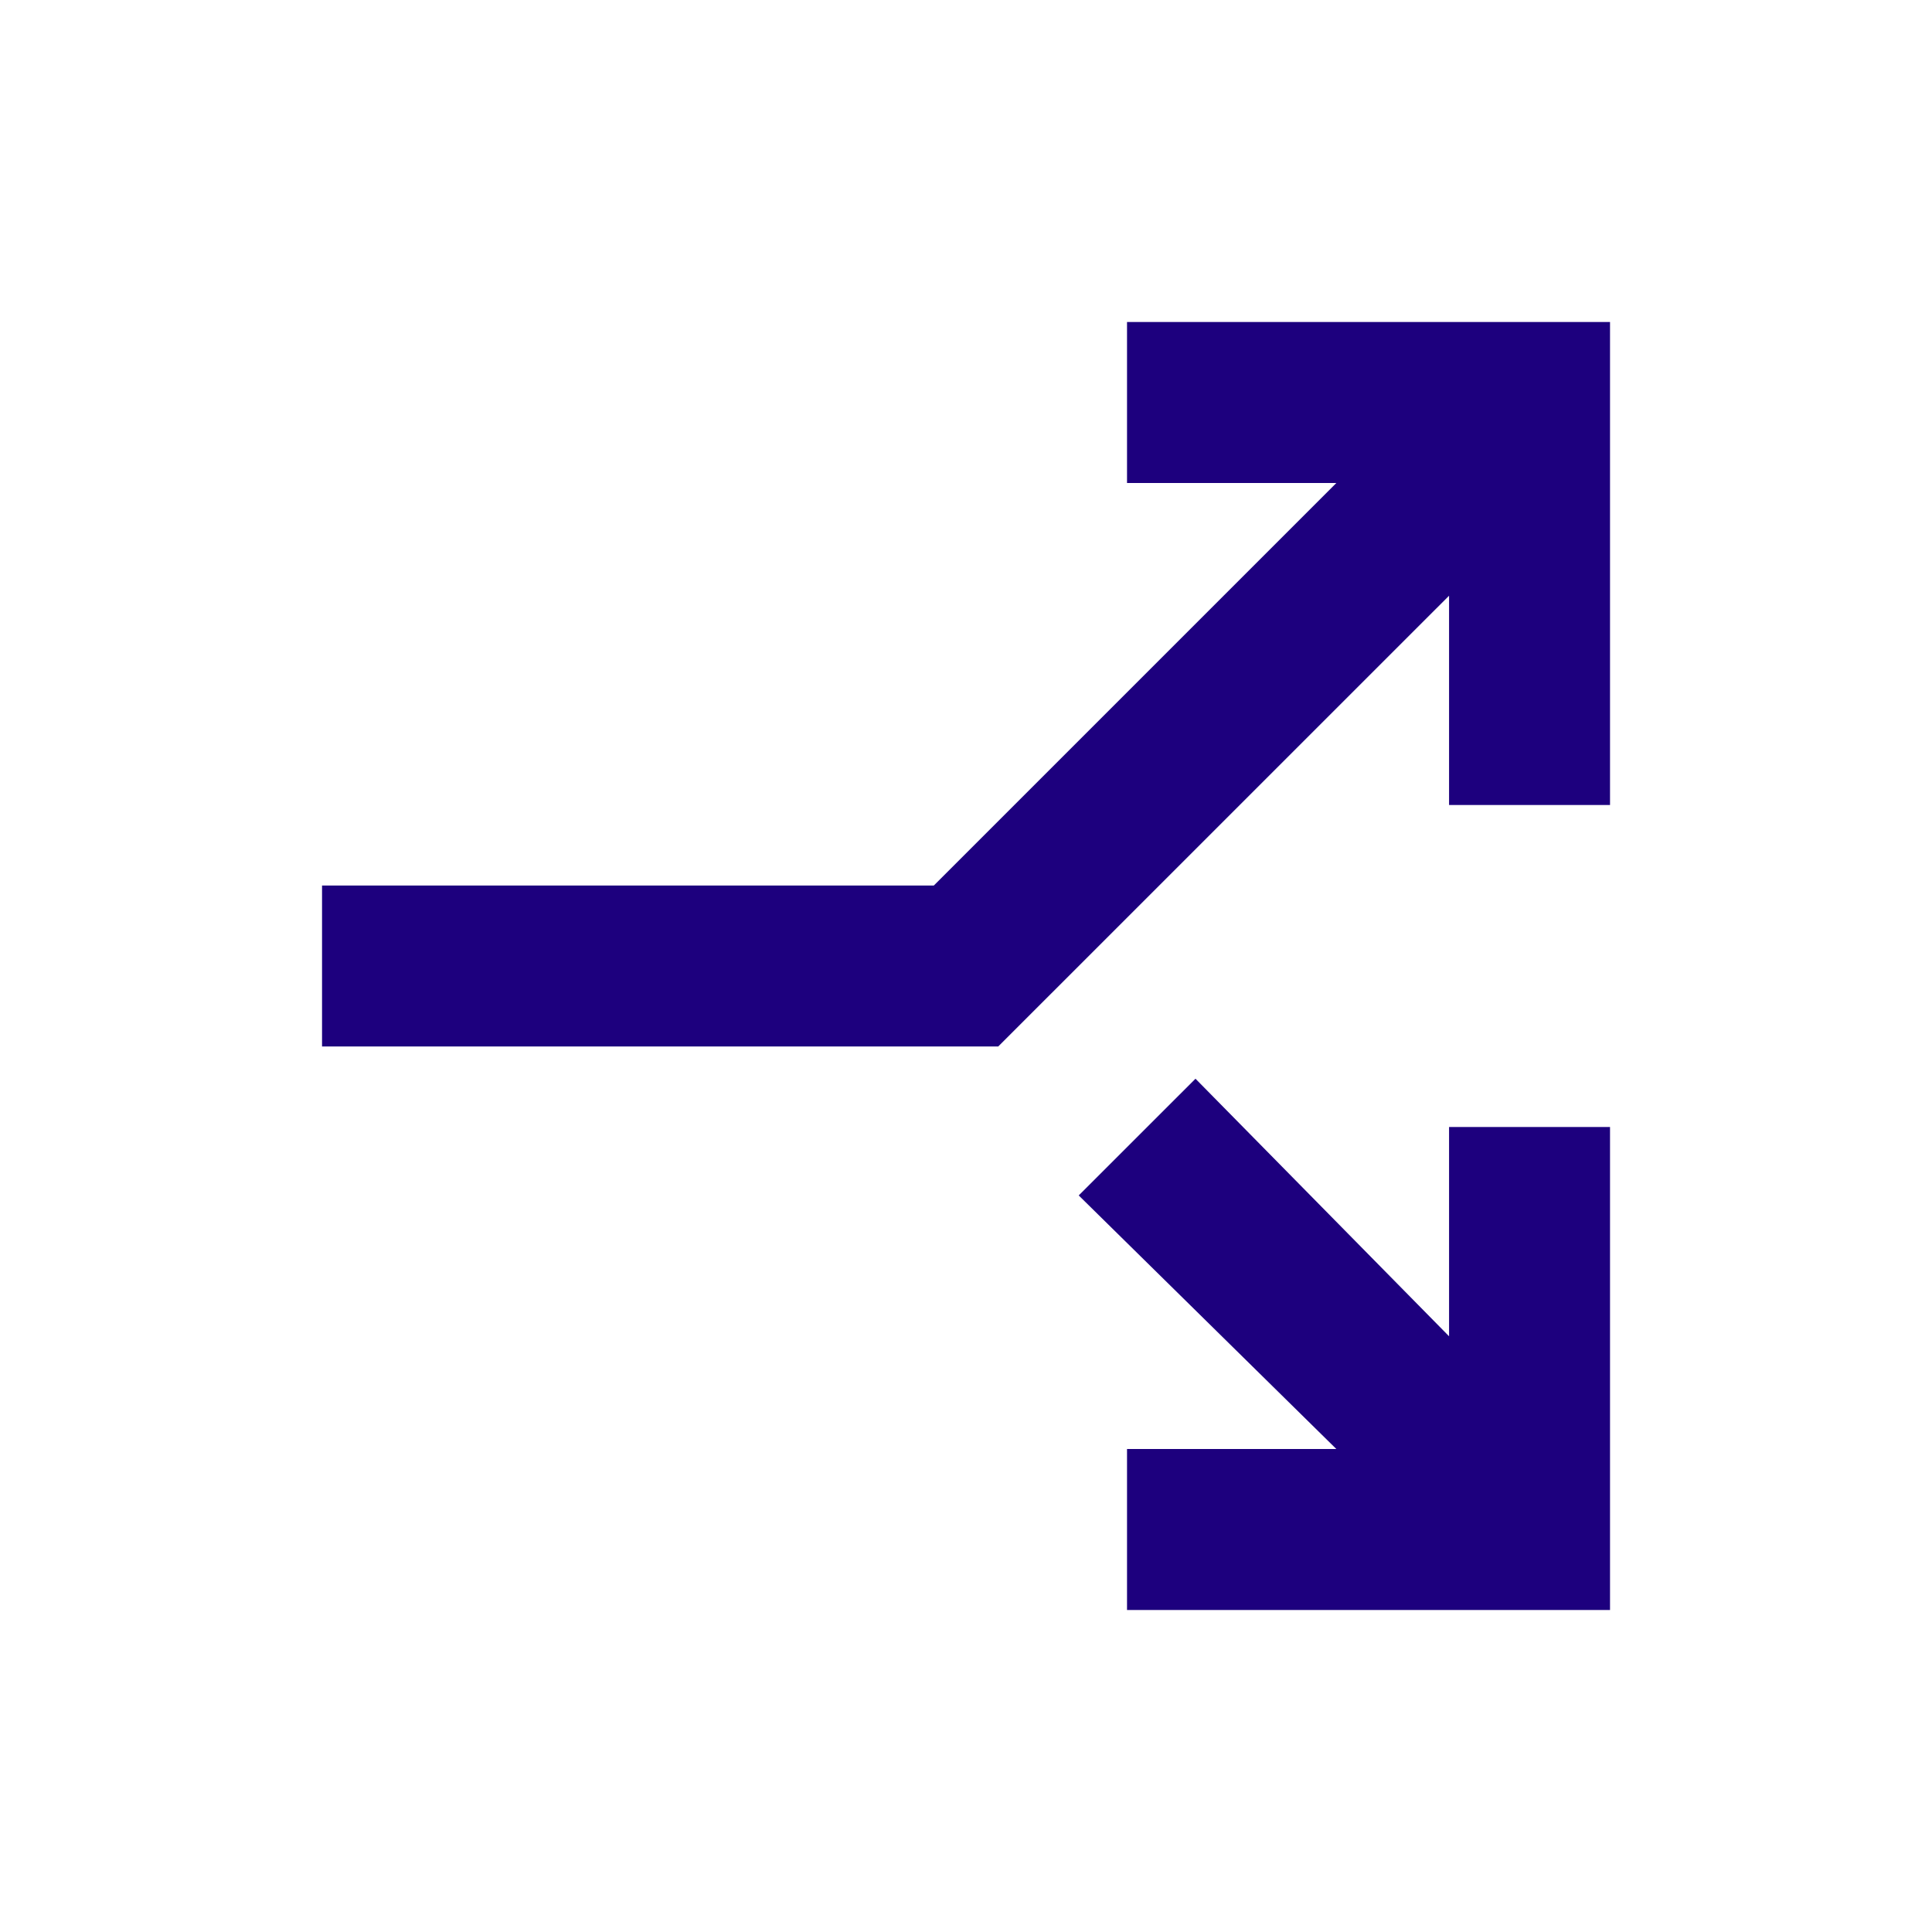 <svg width="32" height="32" viewBox="0 0 32 32" fill="none" xmlns="http://www.w3.org/2000/svg">
  <mask id="mask0_624_20693" style="mask-type:alpha" maskUnits="userSpaceOnUse" x="0" y="0"
    width="32" height="32">
    <rect width="32" height="32" fill="#D9D9D9" />
  </mask>
  <g mask="url(#mask0_624_20693)">
    <path
      d="M5.334 17.333V14.667H15.467L22.134 8H18.667V5.333H26.667V13.333H24.001V9.867L16.534 17.333H5.334ZM18.667 26.667V24H22.134L17.867 19.8L19.801 17.867L24.001 22.133V18.667H26.667V26.667H18.667Z"
      fill="#1D007E" />
  </g>
</svg>